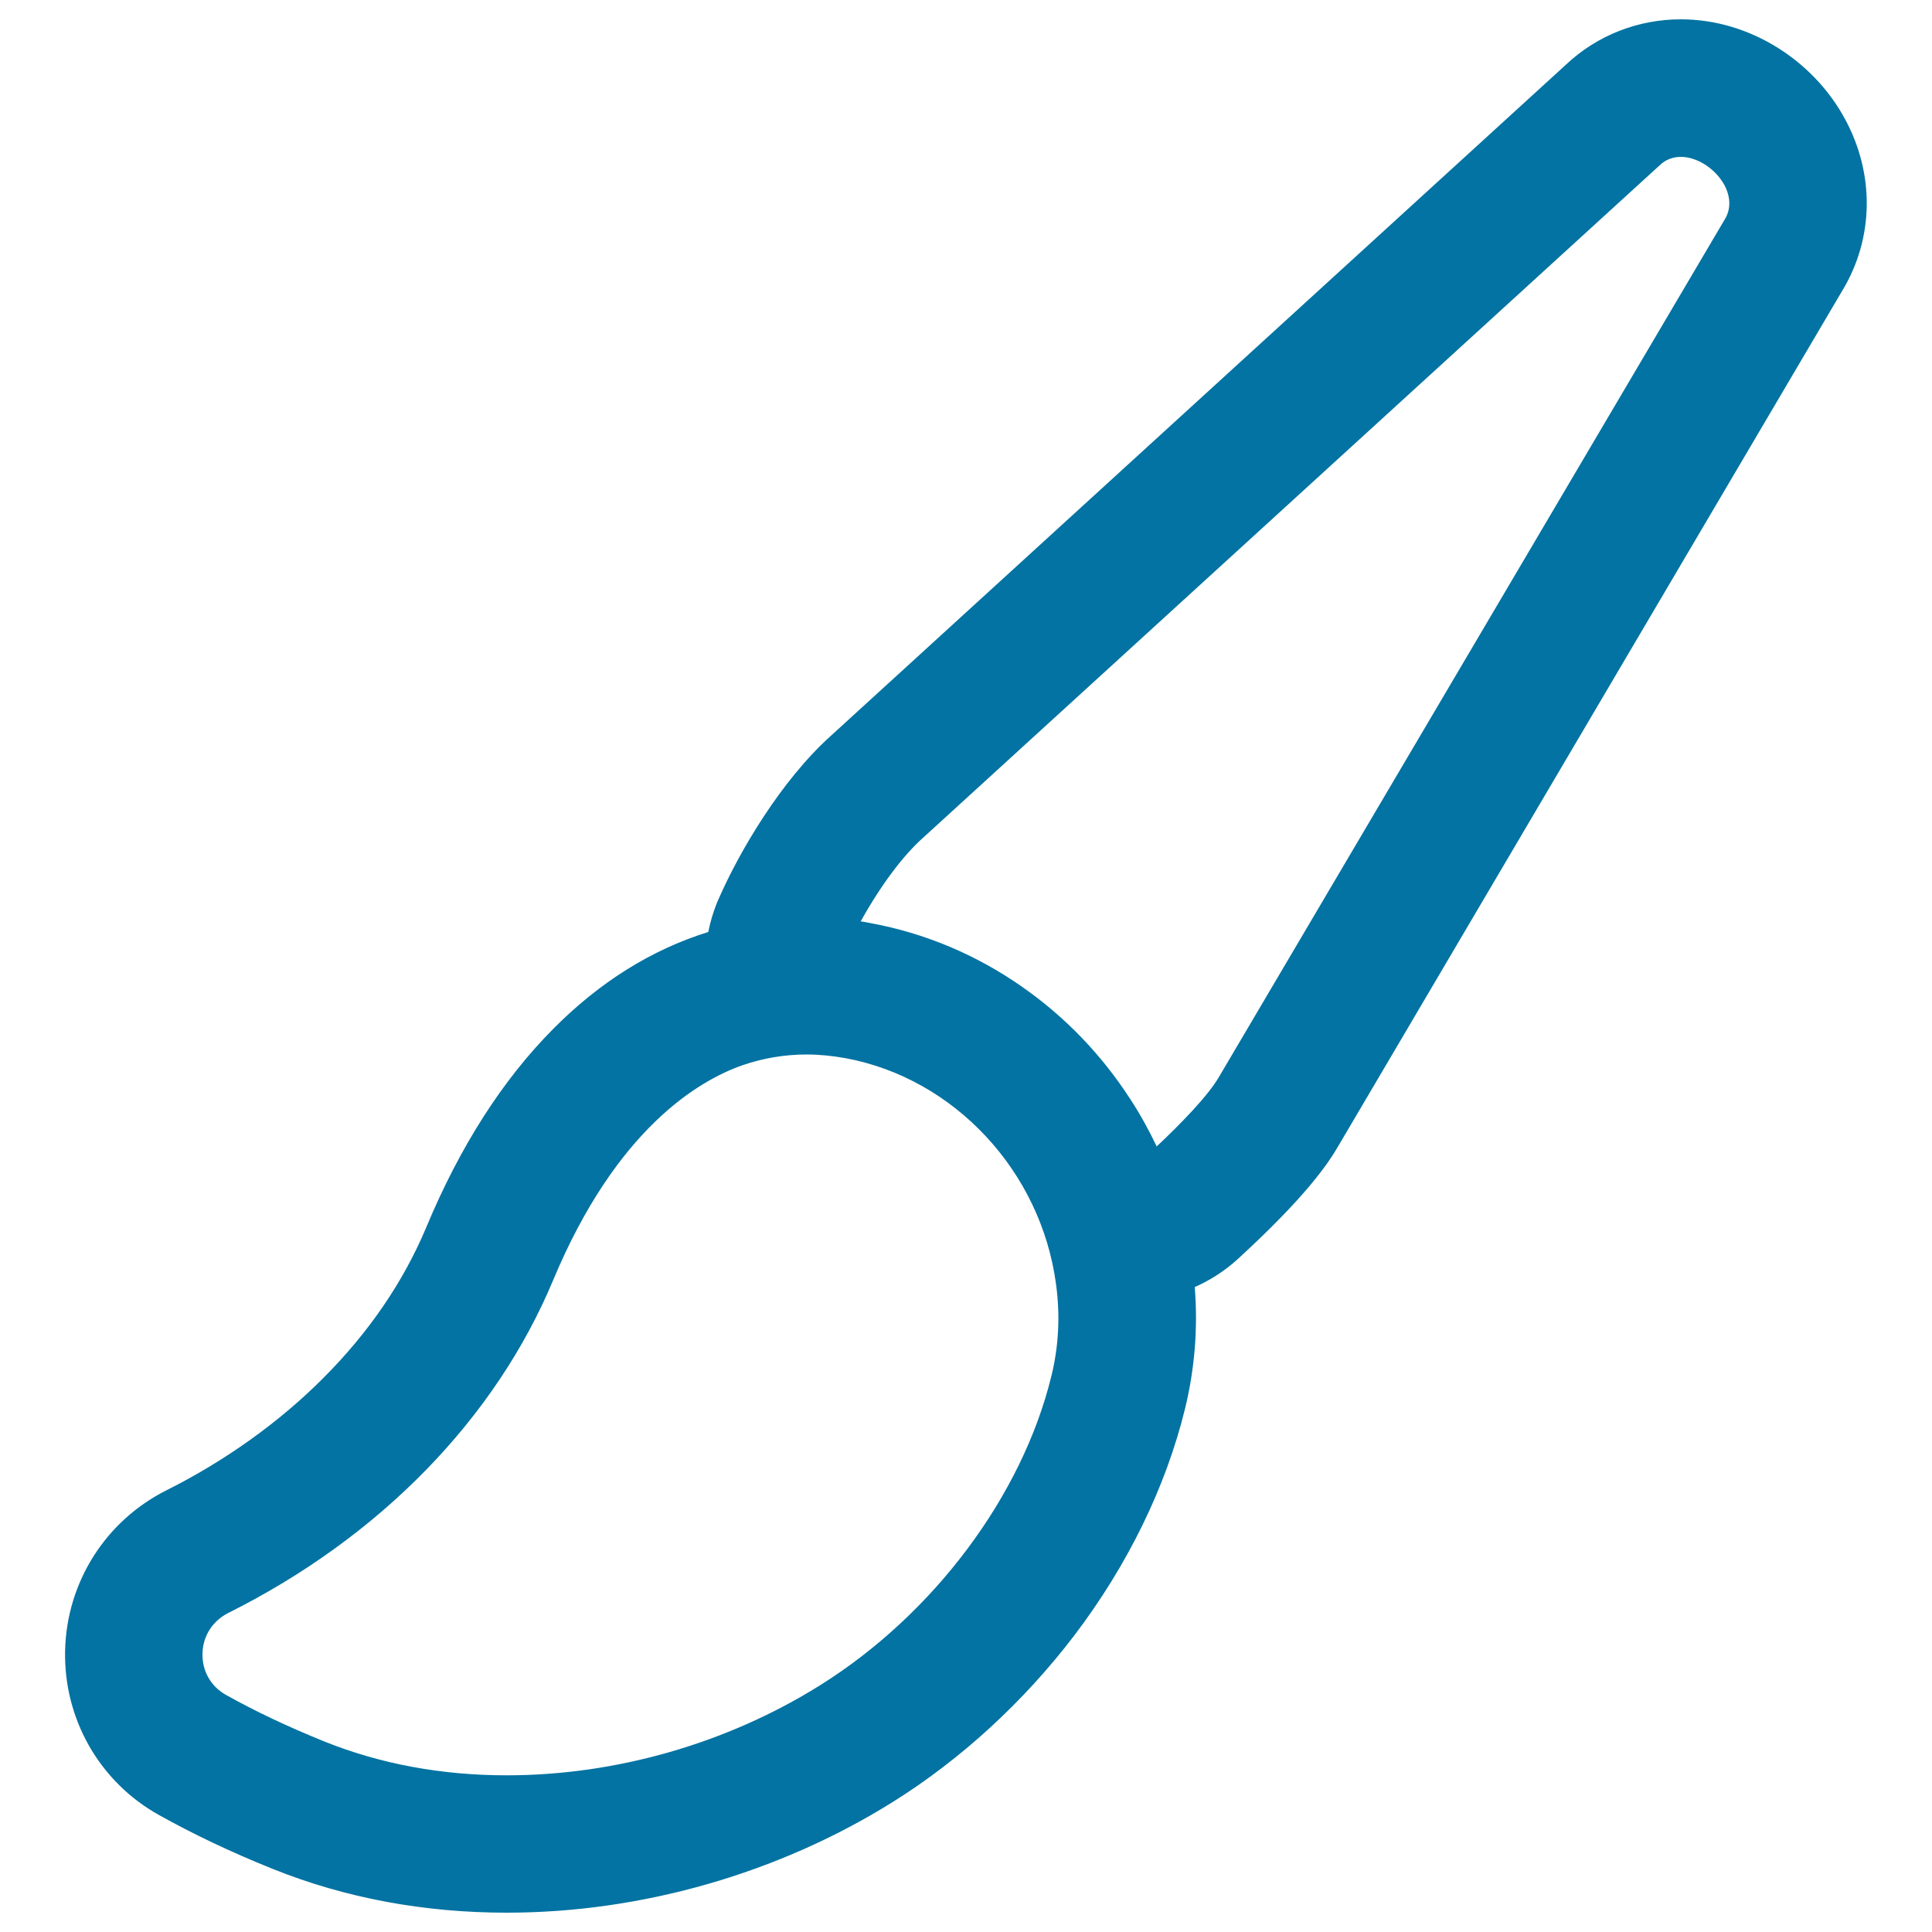 <svg xmlns="http://www.w3.org/2000/svg" viewBox="0 0 1000 1000" style="fill:#0273a2">
<title>Art Paint Brush Outline SVG icon</title>
<g><g><path d="M692.4,592.1l261.3-443.3l0.3-0.6l0.3-0.6c15.4-27.3,14.8-60.3-1.5-88.2c-7.9-13.6-19.2-25.2-32.7-33.8C904.8,16,887.4,10.8,870,10.8c-22,0-42.9,8.2-58.9,23.2L430.5,381.4c-25.6,23-47.2,59.6-57.8,84l-0.5,1.2l-0.5,1.2c-2,5-3.4,10.1-4.4,15.2c-29.1,9-56.3,25.8-80.2,49.9c-26.2,26.4-48.2,60.8-65.6,102.4c-11.8,28.3-29.8,54.7-53.6,78.5c-22.8,22.8-50.9,42.9-81.2,58.1c-31.4,15.7-51.4,47.2-52.2,82.3c-0.8,35,17.6,67.3,48.1,84.4c17.9,10,37.2,19.2,59,27.9c37.3,15,77.9,22.6,120.7,22.6c69.5,0,140.3-20.3,199.3-57.1c35.2-22,67.6-51.7,93.6-85.8c27.7-36.3,47.5-76.9,57.4-117.4c5-20.7,6.7-41.9,4.9-63.1c8.3-3.7,16.1-8.7,23-15C674.6,619.4,686.5,602.3,692.4,592.1z M545.1,712.4c-15.9,65.2-64.4,125.8-120.3,160.7c-47.1,29.4-105.2,46.6-162.4,46.6c-32.6,0-64.9-5.6-94.7-17.6c-17.5-7-34.6-14.9-51-24.1c-17.3-9.7-16.6-34.9,1.2-43.8c72.8-36.4,136.2-96.1,167.9-172c19.7-47.1,52-95.2,98.2-111.4c10.5-3.7,21.6-5.7,33.6-5.7c6.6,0,13.4,0.6,20.4,1.9c58.6,10.8,102,61.1,109.6,117.6C549.6,680.3,549,696.4,545.1,712.4z M598.6,594.8c-4.1-8.7-8.8-17.2-14.1-25.4c-15-23.1-33.8-42.7-56.1-58.2c-23.7-16.5-49.9-27.5-77.9-32.6c-2.1-0.4-4.2-0.7-6.3-1c8.8-16,21-33.9,32.9-44.5L858.4,85c3.4-3.3,7.4-4.7,11.6-4.7c15.2,0,32,18.4,23.7,33.2L632.2,557.2C626.4,567.5,611.1,583,598.6,594.8z"/><path d="M262.3,990c-42.9,0-83.6-7.6-121-22.6c-21.9-8.8-41.2-18-59.1-28c-30.8-17.2-49.3-49.8-48.5-85.1c0.8-35.4,21-67.2,52.6-83c30.3-15.2,58.3-35.2,81-58c23.7-23.7,41.6-50,53.4-78.2c17.4-41.7,39.5-76.3,65.8-102.7c23.9-24.1,50.8-40.9,80.1-50c1-5.1,2.5-10.1,4.4-14.9l1-2.3c10.7-24.5,32.3-61.2,58-84.3L810.5,33.5C826.6,18.3,847.8,10,870,10c17.6,0,35.1,5.2,50.6,15c13.6,8.6,25,20.4,32.9,34c16.4,28.1,17,61.4,1.5,89l-0.7,1.2L693.1,592.5c-5.7,10-17.4,27-52,58.8c-6.7,6.2-14.4,11.2-22.7,14.9c1.7,21.1,0,42.2-5,62.8c-9.9,40.6-29.8,81.3-57.5,117.7c-26.1,34.2-58.6,64-93.8,86C402.9,969.7,332,990,262.3,990z M870,11.6c-21.8,0-42.5,8.2-58.4,23L431.1,382c-25.5,22.9-47,59.4-57.6,83.8l-1,2.3c-1.9,4.9-3.4,9.9-4.4,15.1l-0.1,0.5l-0.5,0.1c-29.2,9-56.1,25.7-79.9,49.7c-26.1,26.3-48.1,60.7-65.4,102.2c-11.8,28.4-29.9,54.9-53.7,78.8c-22.9,22.9-51,43-81.5,58.3c-31.1,15.6-50.9,46.8-51.7,81.6C34.6,889,52.8,921,83.1,937.9c17.9,10,37.1,19.1,58.9,27.9c37.2,15,77.7,22.5,120.4,22.5c69.4,0,140-20.2,198.8-57c35.1-21.9,67.4-51.5,93.4-85.6c27.6-36.2,47.4-76.7,57.3-117.1c5-20.6,6.7-41.7,4.9-62.9l0-0.6l0.5-0.2c8.4-3.7,16-8.7,22.8-14.9c34.4-31.6,46-48.5,51.7-58.4l261.6-443.9l0.3-0.6c15.2-27.1,14.7-59.7-1.5-87.4c-7.9-13.4-19.1-25-32.4-33.5C904.5,16.7,887.3,11.6,870,11.6z M262.3,920.5c-34,0-65.9-5.9-95-17.6c-19.1-7.7-35.8-15.6-51.1-24.1c-8.4-4.7-13.2-13.2-13-22.8c0.2-9.7,5.5-18.1,14.2-22.4c78.2-39.1,137.6-100.1,167.5-171.6c32.8-78.8,76-103.9,98.7-111.9c17.2-6,35.5-7.3,54.3-3.8c57,10.5,102.4,59.2,110.3,118.3c2.2,16.3,1.4,32.4-2.5,48.1c-15.2,62.5-61.4,124.2-120.7,161.2C377,903.9,319.1,920.5,262.3,920.5z M417.5,545.8c-11.4,0-22.6,1.9-33.3,5.6c-22.5,7.9-65.1,32.8-97.8,111c-30,71.9-89.7,133.2-168.3,172.5c-8.1,4.1-13.1,11.9-13.3,21c-0.2,9,4.3,17,12.2,21.4c15.2,8.5,31.9,16.4,50.9,24.1c28.9,11.6,60.6,17.5,94.4,17.5c56.5,0,114-16.5,162-46.5c58.9-36.8,104.8-98.2,119.9-160.2c3.8-15.4,4.6-31.4,2.4-47.5c-7.8-58.5-52.7-106.6-109-117C430.9,546.5,424.1,545.8,417.5,545.8z M598.3,596.1l-0.5-1c-4.1-8.7-8.8-17.2-14-25.3c-14.9-23-33.7-42.5-55.9-58c-23.6-16.4-49.7-27.4-77.6-32.5c-2.1-0.4-4.2-0.7-6.2-1l-1.2-0.2l0.6-1c4.9-9,18-31.2,33.1-44.7l381.2-348c3.3-3.2,7.5-4.9,12.1-4.9c8.8,0,18.5,6,23.5,14.6c4,6.8,4.3,13.8,0.9,19.7L632.9,557.6c-5.9,10.5-21.6,26.3-33.8,37.7L598.3,596.1z M445.5,476.9c1.7,0.3,3.4,0.5,5.1,0.9c28.1,5.2,54.4,16.2,78.2,32.8c22.4,15.6,41.3,35.2,56.3,58.4c5.1,7.8,9.6,16,13.6,24.4c11.9-11.2,26.9-26.4,32.6-36.6L893,113.1c3.1-5.4,2.7-11.9-0.9-18.1c-4.8-8.1-13.9-13.8-22.1-13.8c-4.3,0-8,1.5-11,4.4l-381.2,348C467.4,442.8,455.7,458.5,445.5,476.9z"/></g></g>
</svg>
